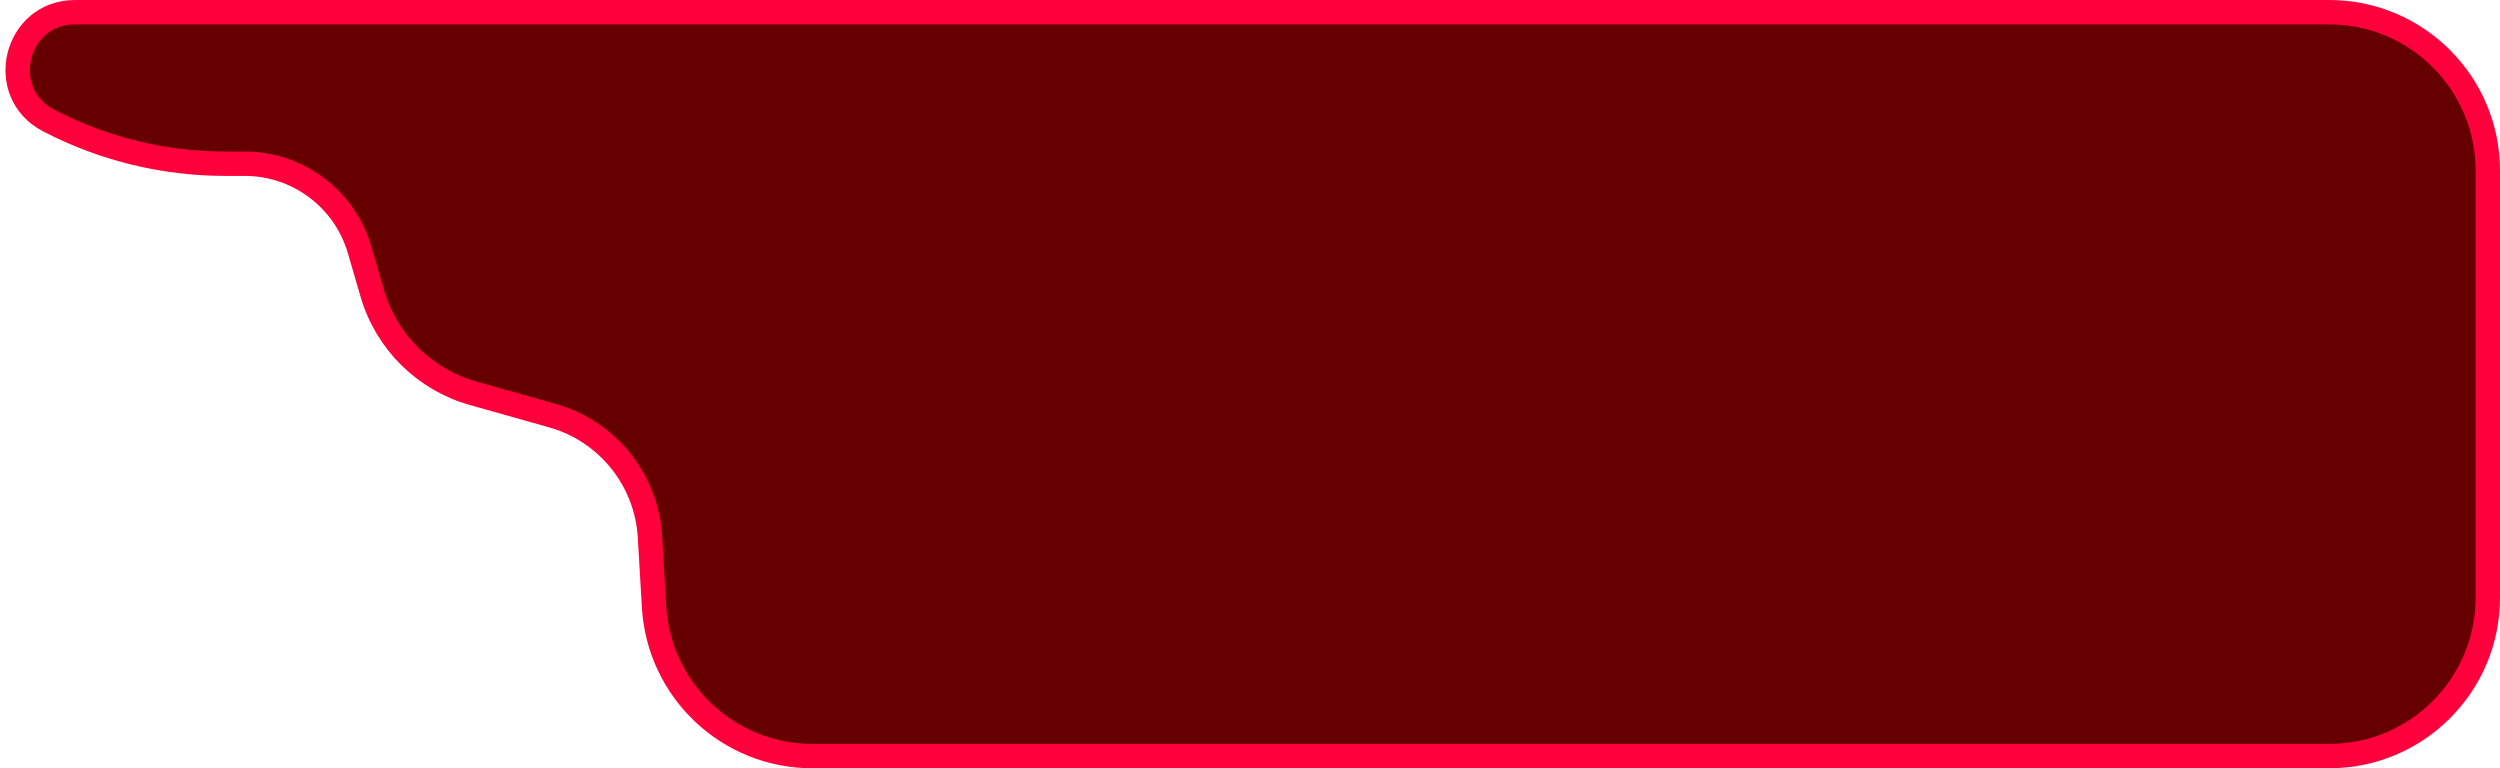 <svg width="205" height="63" viewBox="0 0 205 63" fill="none" xmlns="http://www.w3.org/2000/svg">
<path d="M191 1H6.164C1.237 1 -0.379 7.61 3.992 9.883C8.467 12.21 13.436 13.425 18.48 13.425H20.073C24.433 13.425 28.268 16.303 29.488 20.488L30.526 24.053C31.684 28.026 34.807 31.123 38.79 32.246L45.301 34.082C49.813 35.354 53.023 39.346 53.297 44.026L53.633 49.76C54.036 56.633 59.727 61.999 66.611 61.999H191C198.18 61.999 204 56.179 204 48.999V13.999C204 6.82 198.18 1 191 1Z" fill="#660000" stroke="#FF003D" stroke-width="2"/>
</svg>
